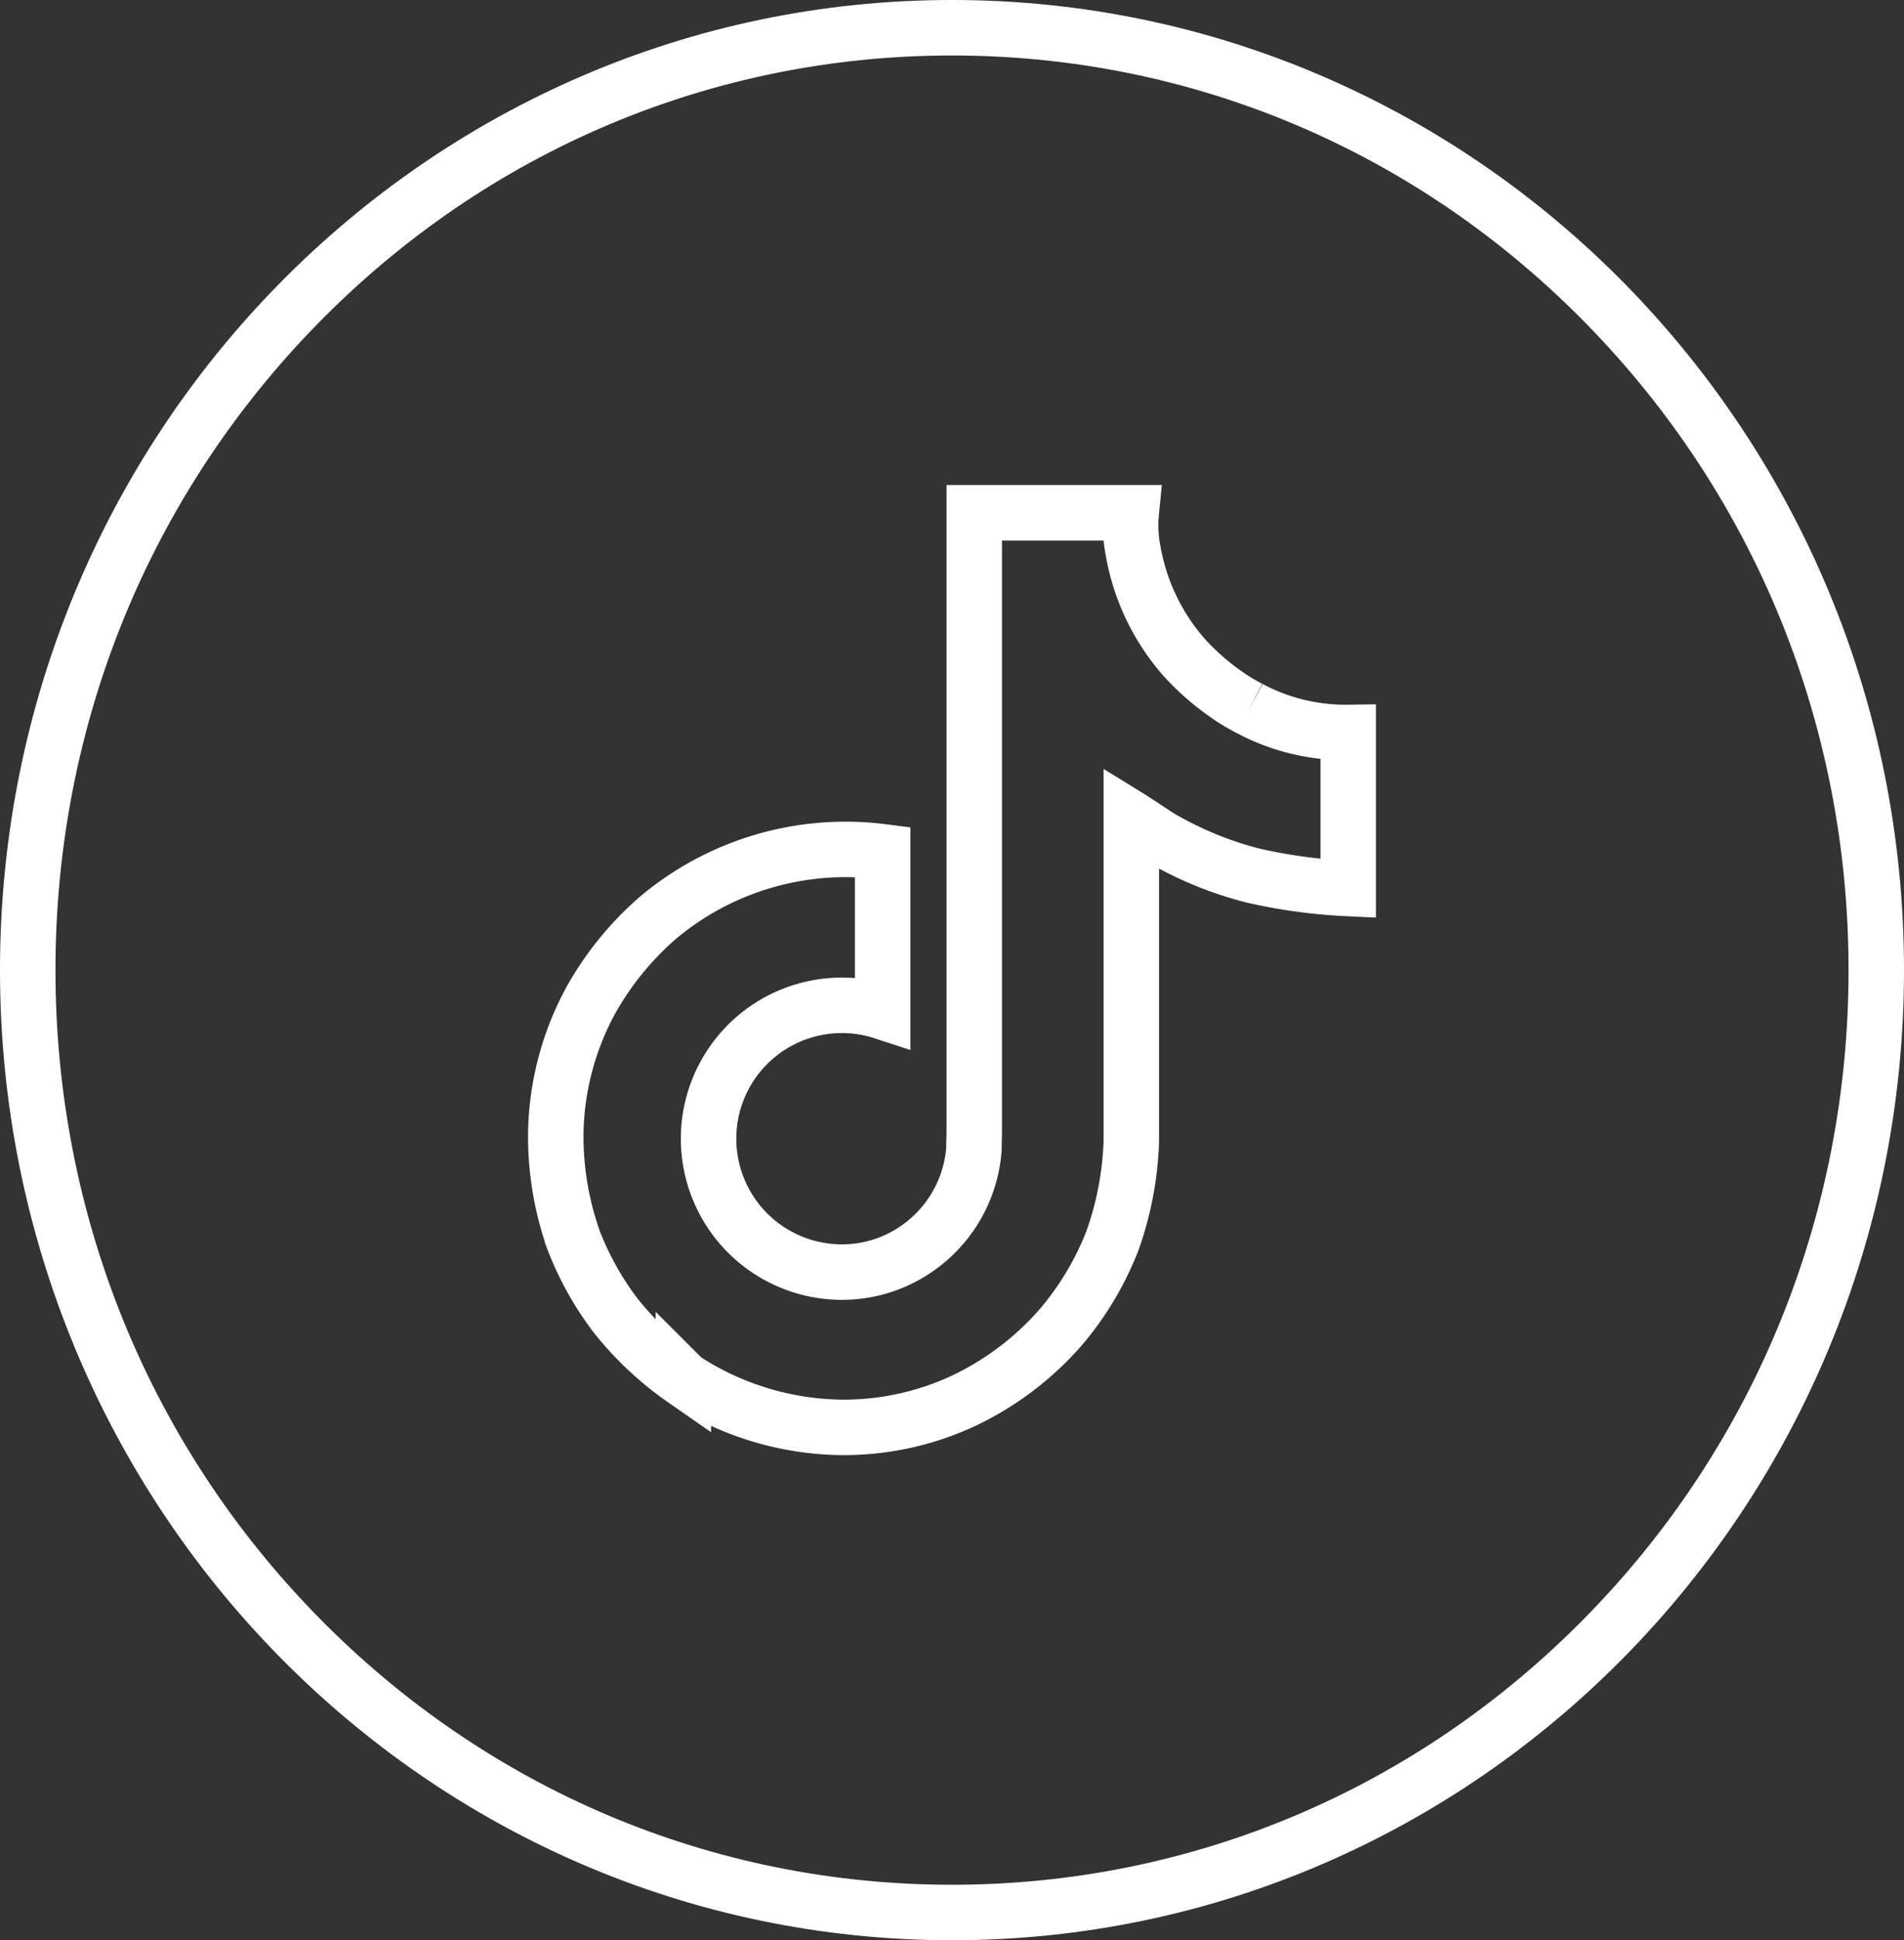 <svg xmlns="http://www.w3.org/2000/svg" width="34.333" height="34.969" viewBox="0 0 34.333 34.969">
    <rect x="0" y="0" width="34.333" height="34.969" fill="#333333" stroke="none"/>
    <g data-name="Grupo 9184">
        <g data-name="Grupo 9169">
            <g data-name="Trazado 10205" style="fill:none">
                <path d="M17.166 0a17.328 17.328 0 0 1 17.167 17.484 17.328 17.328 0 0 1-17.167 17.485A17.328 17.328 0 0 1 0 17.484 17.328 17.328 0 0 1 17.166 0z" style="stroke:none"/>
                <path d="M17.166 1C12.852 1 8.794 2.712 5.741 5.822 2.684 8.936 1 13.078 1 17.484c0 4.407 1.684 8.549 4.741 11.663 3.053 3.11 7.11 4.822 11.425 4.822s8.373-1.713 11.425-4.822c3.058-3.114 4.742-7.256 4.742-11.663 0-4.406-1.684-8.548-4.742-11.662C25.54 2.712 21.481 1 17.166 1m0-1c9.481 0 17.167 7.828 17.167 17.484 0 9.657-7.686 17.485-17.167 17.485C7.686 34.969 0 27.14 0 17.484 0 7.828 7.686 0 17.166 0z" style="fill:#fff;stroke:none"/>
            </g>
        </g>
        <g data-name="Grupo 9174">
            <g data-name="Grupo 9175">
                <path data-name="Trazado 13216" d="M12.509 3.526q-.167-.086-.325-.189a4.564 4.564 0 0 1-.833-.708 3.931 3.931 0 0 1-.94-1.938A2.383 2.383 0 0 1 10.377 0H7.546v10.948c0 .147 0 .292-.006.436v.054a.118.118 0 0 1 0 .024v.006a2.4 2.4 0 0 1-1.21 1.908 2.36 2.36 0 0 1-1.171.309 2.4 2.4 0 0 1 0-4.808 2.365 2.365 0 0 1 .735.116V6.11A5.259 5.259 0 0 0 1.841 7.3 5.556 5.556 0 0 0 .629 8.791 5.183 5.183 0 0 0 0 11.169a5.613 5.613 0 0 0 .3 1.879v.007a5.535 5.535 0 0 0 .769 1.4A5.754 5.754 0 0 0 2.3 15.614v-.007l.007.007a5.3 5.3 0 0 0 2.89.87 5.119 5.119 0 0 0 2.145-.474 5.384 5.384 0 0 0 1.745-1.31 5.443 5.443 0 0 0 .949-1.577 5.9 5.9 0 0 0 .342-1.8V5.512c.034.021.492.323.492.323a6.548 6.548 0 0 0 1.687.7 9.725 9.725 0 0 0 1.732.237V3.959a3.671 3.671 0 0 1-1.779-.433" transform="translate(10.022 9.242)" style="stroke:#fff;fill:none"/>
            </g>
        </g>
    </g>
</svg>
